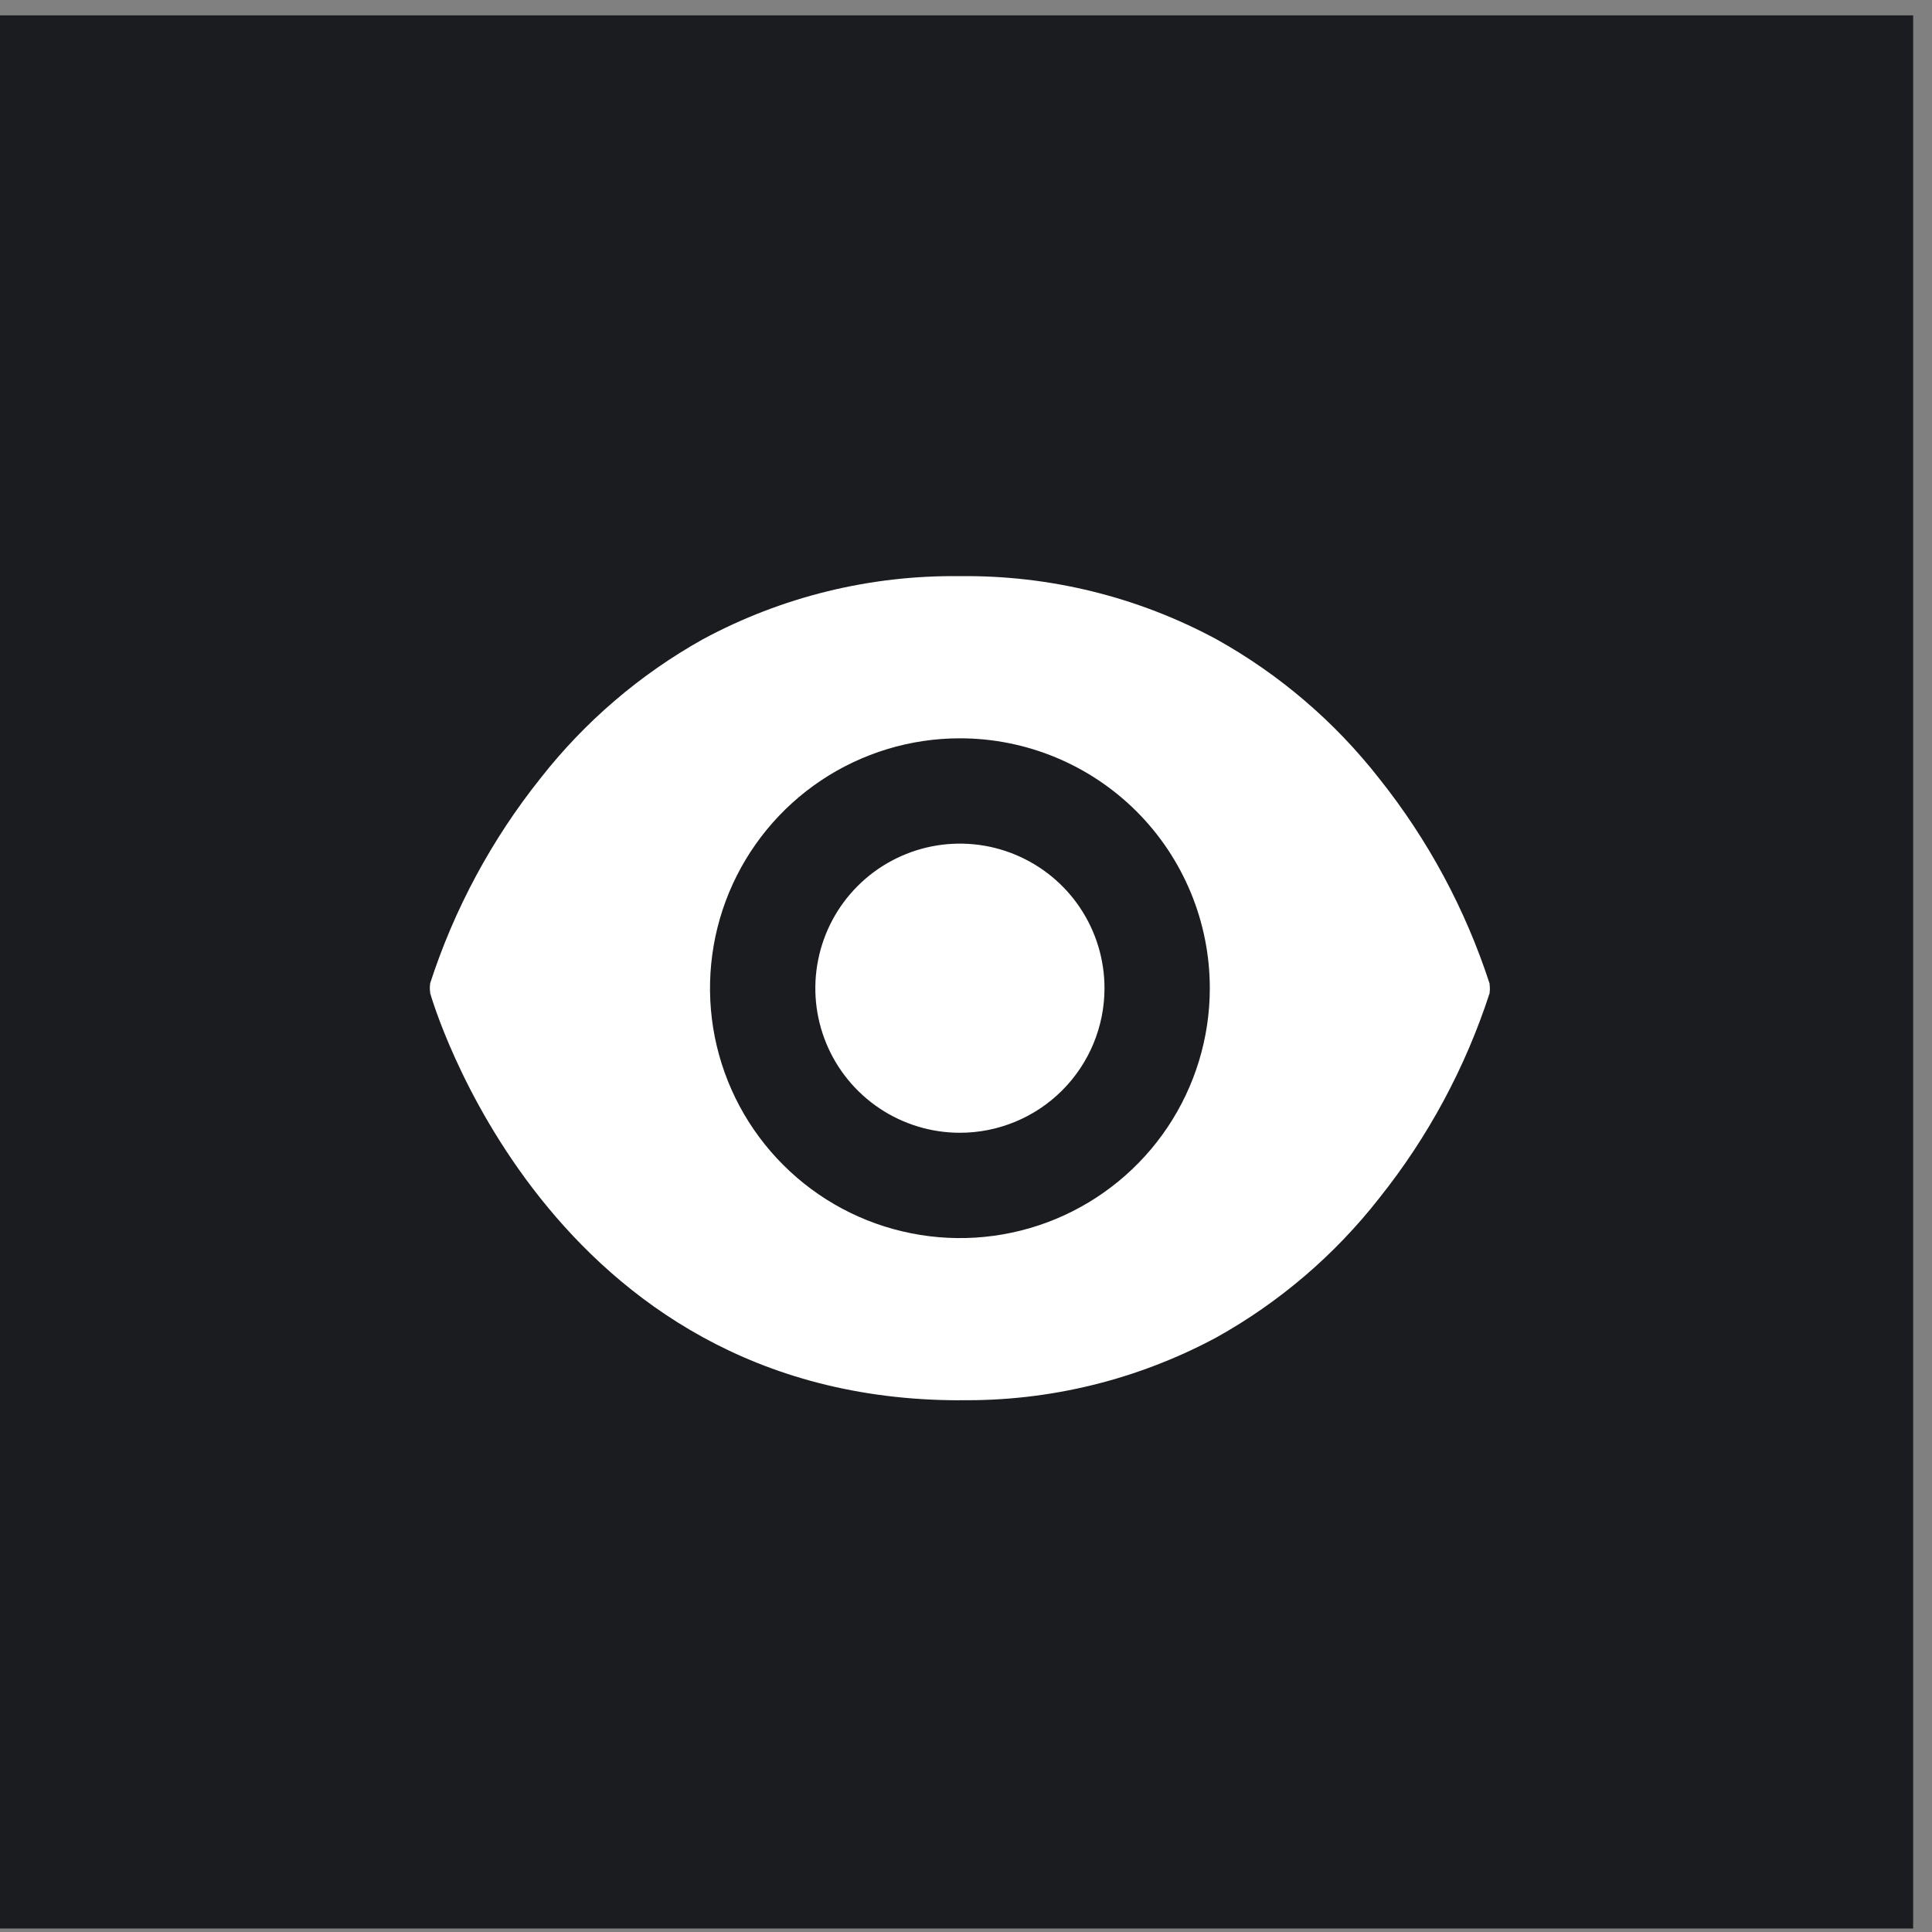 <svg width="41" height="41" viewBox="0 0 41 41" fill="none" xmlns="http://www.w3.org/2000/svg">
<rect x="0" y="0" width="41" height="41" fill="#808080" stroke="none"/>
<path d="M40.6 0.326H0V40.926H40.6V0.326Z" fill="#1B1C20"/>
<path d="M20.371 29.716C11.593 29.716 9.152 21.157 9.128 21.073C9.127 21.069 9.127 21.064 9.128 21.059C9.128 21.056 9.128 21.052 9.128 21.048C9.123 21.023 9.121 20.997 9.122 20.971C9.121 20.946 9.122 20.921 9.127 20.896C9.127 20.893 9.127 20.889 9.127 20.885C9.126 20.881 9.126 20.876 9.127 20.872C9.639 19.291 10.433 17.815 11.47 16.516C12.412 15.313 13.584 14.31 14.918 13.565C16.592 12.663 18.469 12.203 20.37 12.227C22.271 12.204 24.147 12.665 25.82 13.569C27.154 14.313 28.327 15.317 29.268 16.52C30.304 17.819 31.098 19.294 31.612 20.875C31.613 20.879 31.613 20.884 31.612 20.888C31.612 20.892 31.612 20.896 31.612 20.9C31.616 20.924 31.618 20.949 31.617 20.974C31.619 20.999 31.617 21.024 31.613 21.048C31.612 21.052 31.612 21.056 31.613 21.059C31.613 21.064 31.613 21.068 31.613 21.073C31.1 22.654 30.306 24.13 29.268 25.428C28.327 26.631 27.154 27.635 25.82 28.379C24.146 29.28 22.271 29.74 20.37 29.714L20.371 29.716ZM20.371 15.668C19.322 15.668 18.297 15.979 17.424 16.562C16.552 17.145 15.873 17.973 15.471 18.942C15.07 19.911 14.965 20.977 15.169 22.006C15.374 23.035 15.879 23.98 16.621 24.721C17.362 25.463 18.307 25.968 19.336 26.172C20.365 26.377 21.431 26.272 22.4 25.871C23.369 25.469 24.197 24.79 24.78 23.918C25.363 23.045 25.674 22.02 25.674 20.971C25.674 19.565 25.115 18.216 24.121 17.221C23.126 16.227 21.777 15.668 20.371 15.668ZM20.371 24.039C19.764 24.039 19.171 23.859 18.666 23.522C18.162 23.185 17.768 22.706 17.536 22.145C17.304 21.585 17.243 20.968 17.362 20.373C17.48 19.777 17.772 19.231 18.201 18.802C18.63 18.373 19.177 18.081 19.772 17.962C20.367 17.844 20.984 17.904 21.545 18.137C22.105 18.369 22.585 18.762 22.922 19.267C23.259 19.771 23.439 20.364 23.439 20.971C23.439 21.785 23.116 22.565 22.54 23.141C21.965 23.716 21.184 24.039 20.371 24.039Z" fill="white"/>
</svg>
